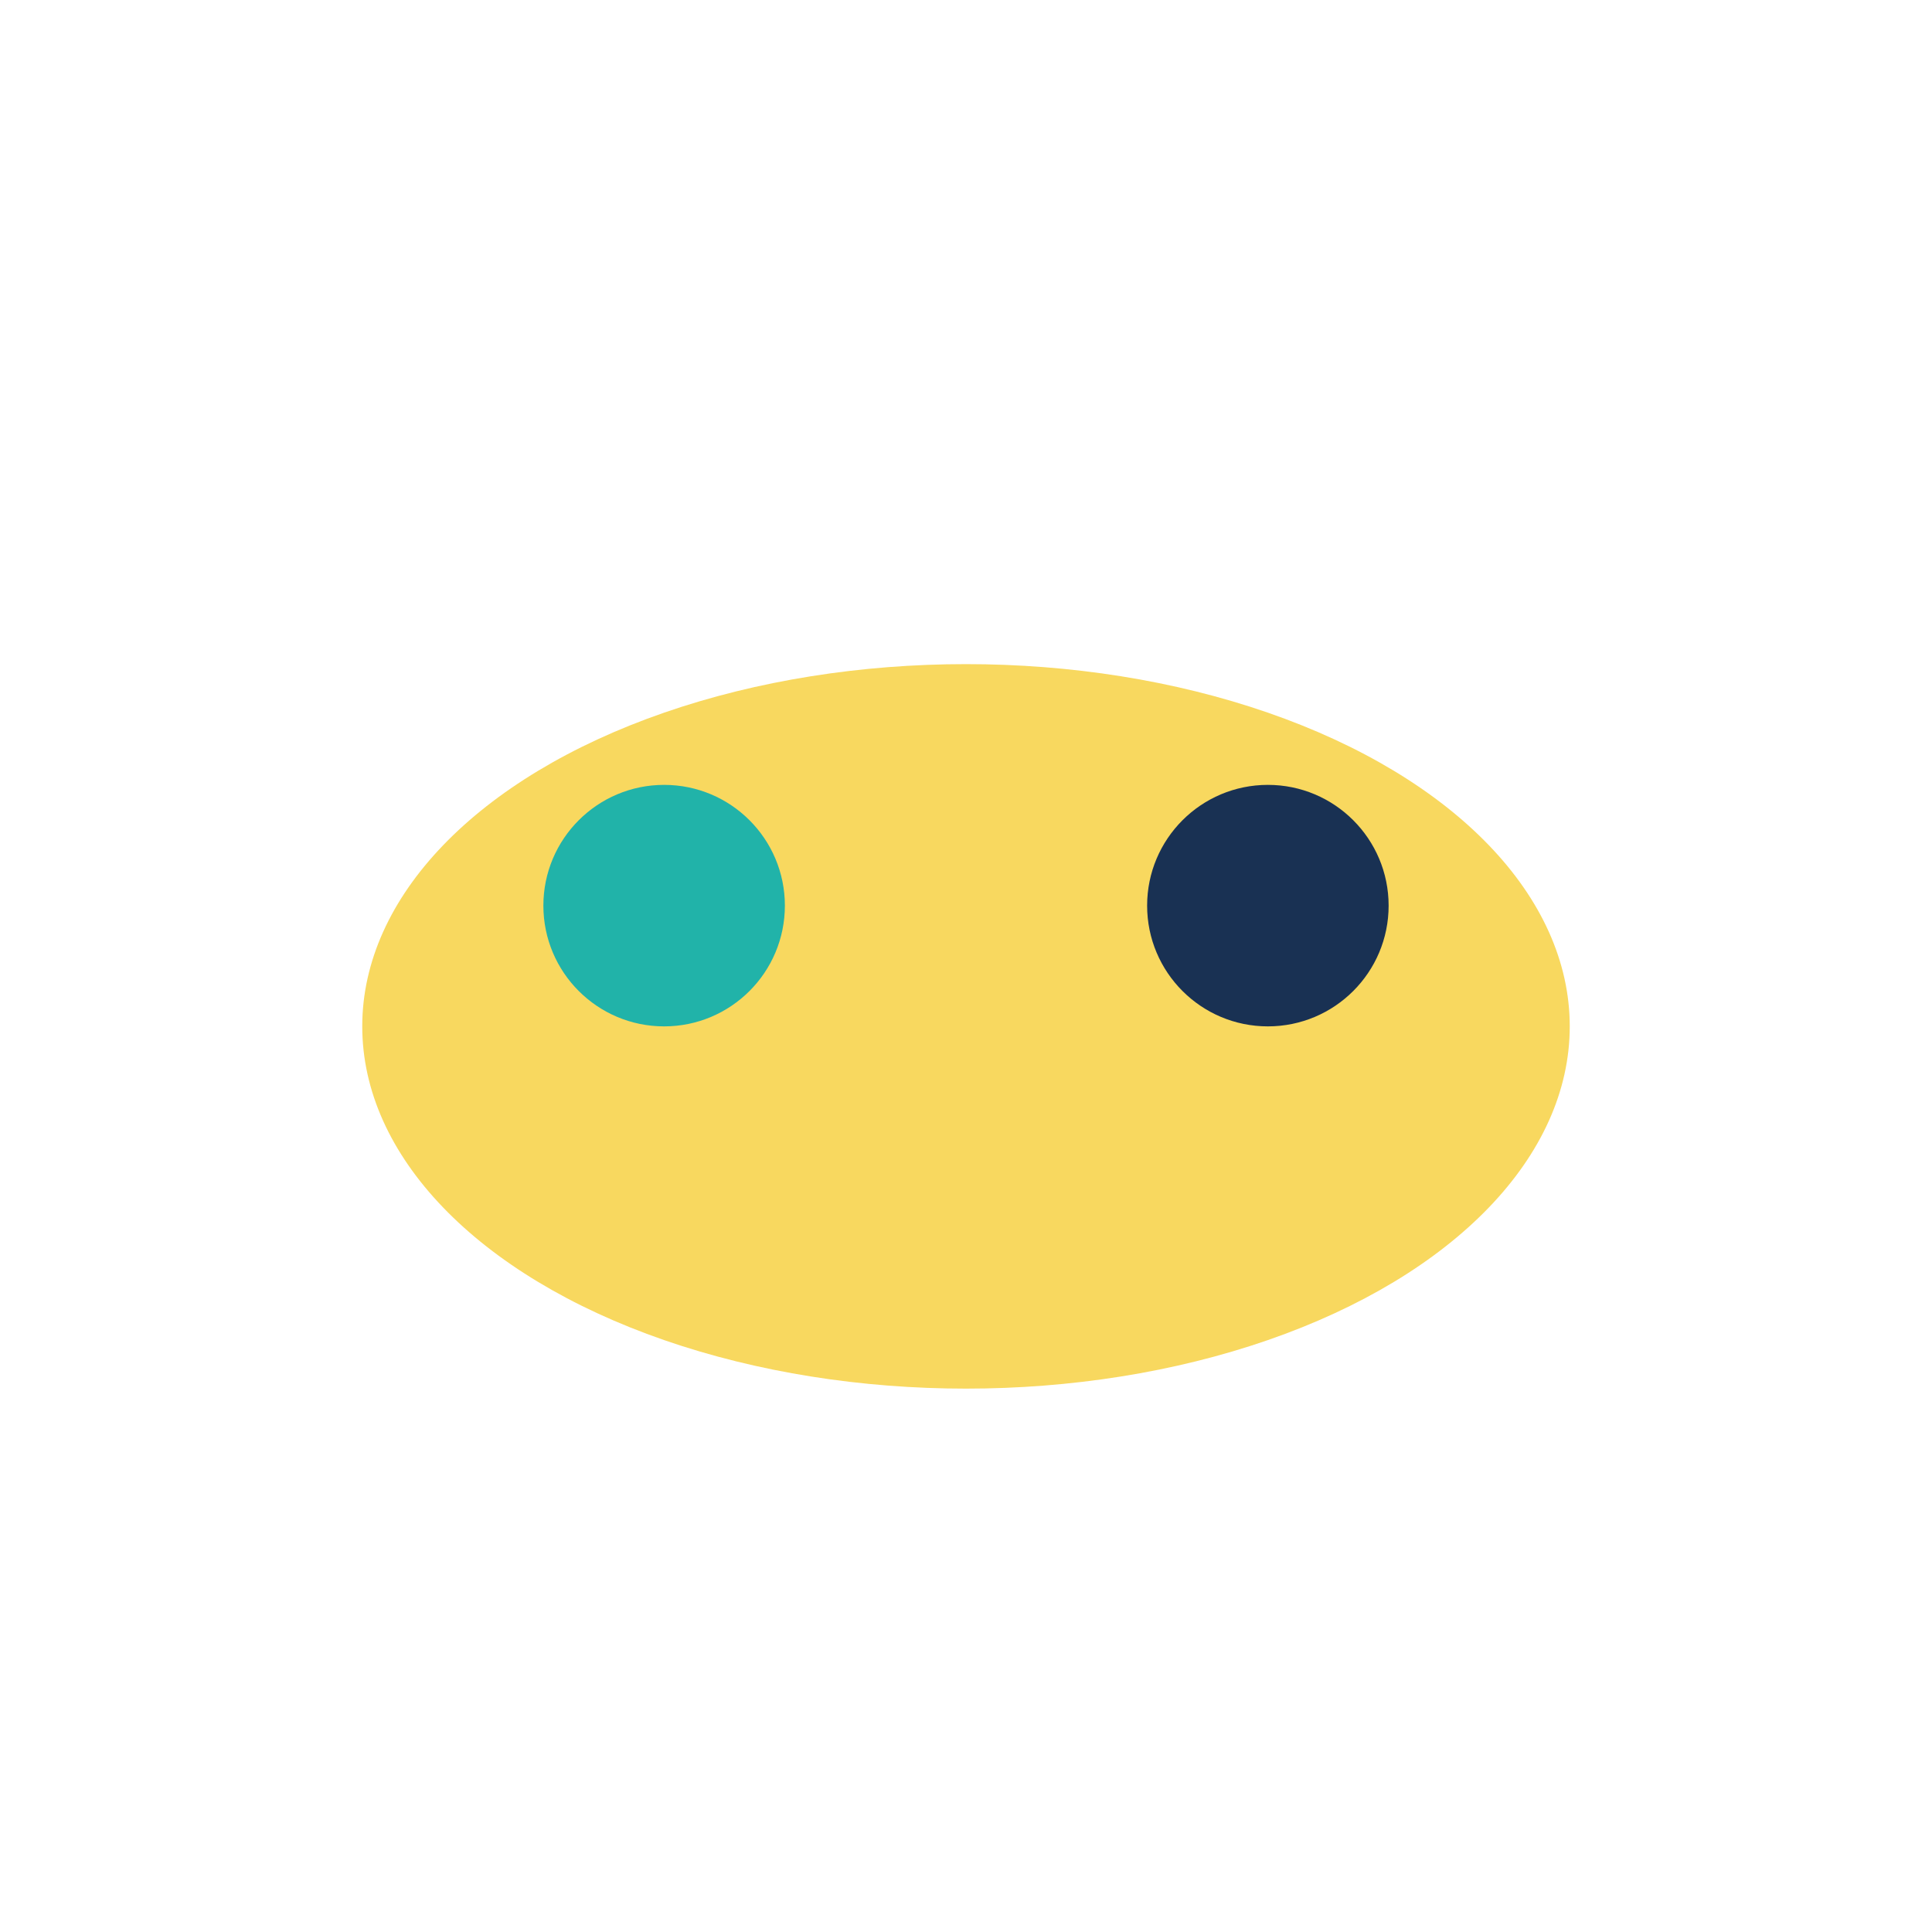 <?xml version="1.0" encoding="UTF-8"?>
<svg xmlns="http://www.w3.org/2000/svg" width="32" height="32" viewBox="0 0 32 32"><ellipse cx="16" cy="17" rx="10" ry="6" fill="#F8D85F"/><circle cx="11" cy="15" r="2" fill="#21B3A9"/><circle cx="21" cy="15" r="2" fill="#193153"/></svg>